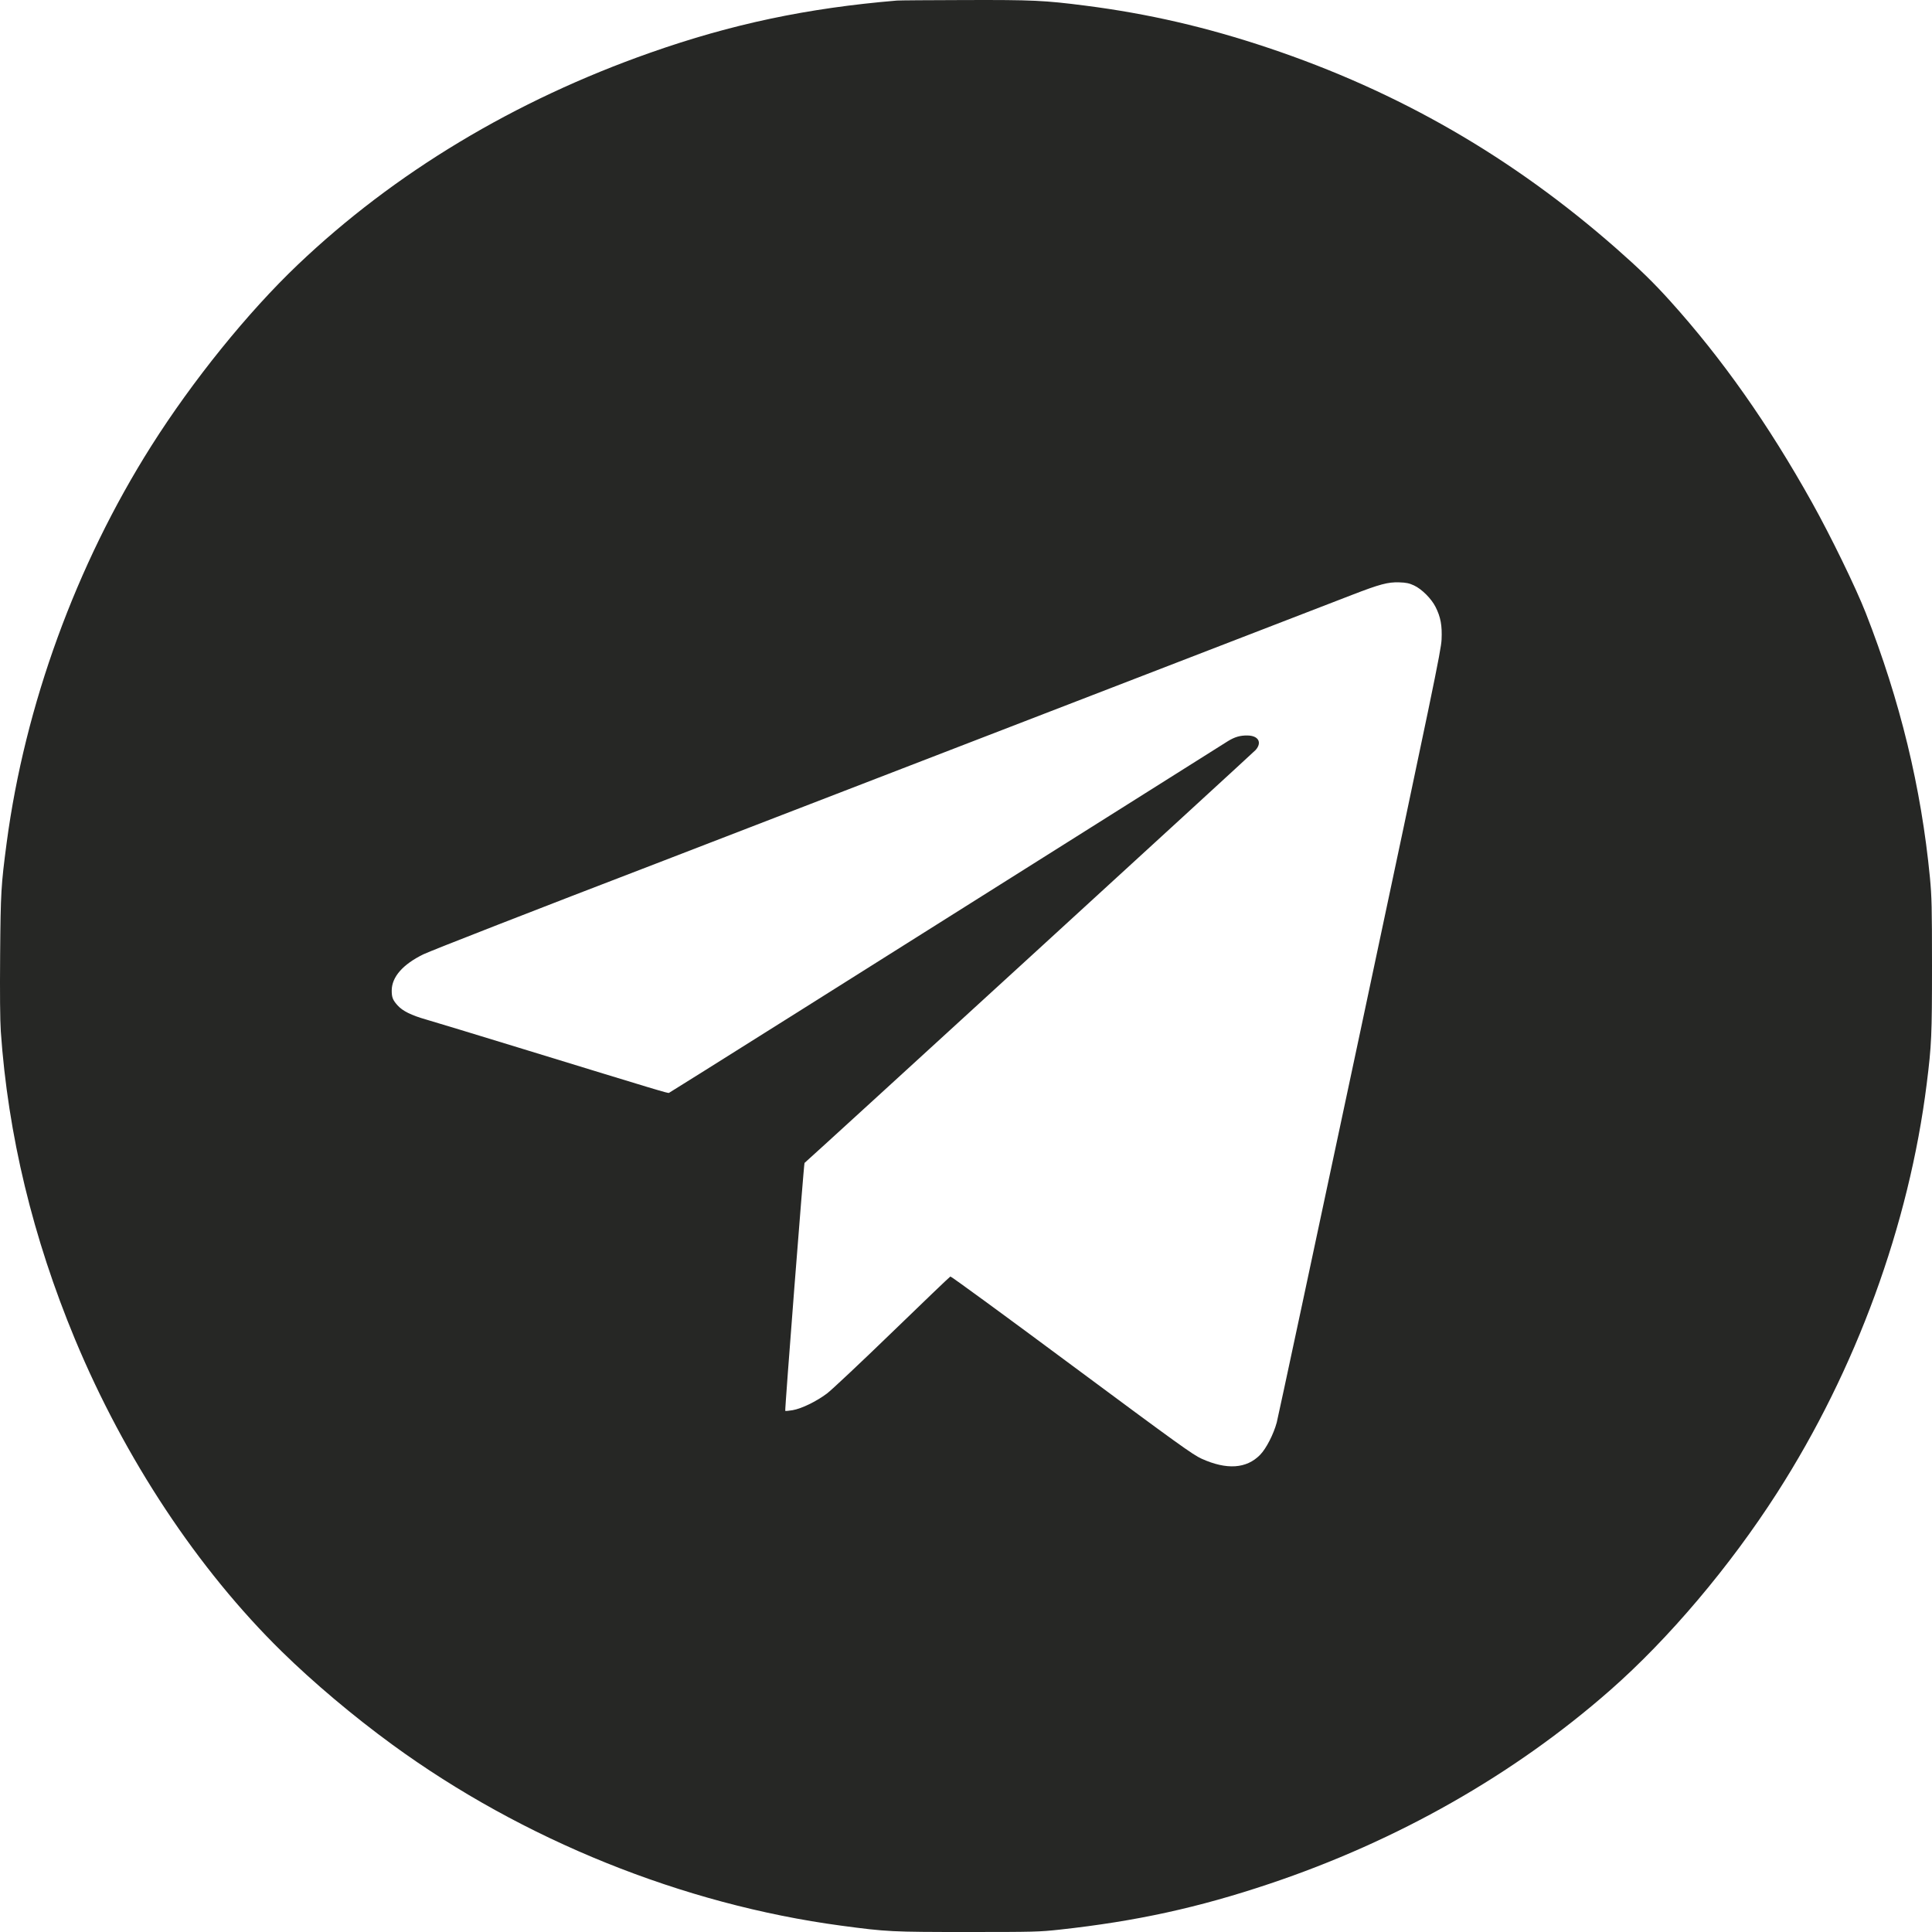 <?xml version="1.0" encoding="UTF-8"?> <svg xmlns="http://www.w3.org/2000/svg" width="45" height="45" viewBox="0 0 45 45" fill="none"> <path fill-rule="evenodd" clip-rule="evenodd" d="M20.892 0.013C18.803 0.188 17.045 0.559 15.148 1.227C11.987 2.338 9.19 4.02 6.937 6.165C5.773 7.273 4.487 8.865 3.521 10.392C1.772 13.158 0.58 16.43 0.155 19.632C0.025 20.618 0.015 20.775 0.003 22.237C-0.004 23.143 0.001 23.764 0.019 24.026C0.185 26.427 0.765 28.832 1.746 31.192C2.906 33.979 4.608 36.55 6.56 38.464C7.299 39.189 8.233 39.976 9.142 40.639C12.178 42.855 15.904 44.357 19.59 44.852C20.659 44.995 20.765 45 22.535 45C24.084 45 24.207 44.997 24.689 44.944C26.467 44.749 27.912 44.433 29.569 43.877C32.548 42.879 35.266 41.334 37.504 39.368C38.867 38.171 40.294 36.484 41.392 34.771C43.232 31.902 44.466 28.53 44.877 25.243C44.99 24.341 45 24.111 45 22.492C45 21.132 44.994 20.886 44.952 20.442C44.749 18.343 44.26 16.327 43.454 14.269C43.224 13.683 42.64 12.483 42.205 11.704C41.189 9.883 40.107 8.347 38.895 7.004C38.513 6.58 38.184 6.26 37.646 5.787C35.22 3.656 32.578 2.132 29.544 1.116C28.103 0.633 26.745 0.319 25.285 0.132C24.328 0.009 24.053 -0.004 22.467 0.001C21.654 0.003 20.945 0.008 20.892 0.013ZM32.935 13.636C33.117 13.721 33.338 13.942 33.437 14.137C33.556 14.373 33.592 14.57 33.577 14.896C33.566 15.149 33.381 16.04 31.676 24.063C30.637 28.95 29.765 33.031 29.738 33.132C29.663 33.408 29.493 33.739 29.351 33.885C29.034 34.21 28.573 34.241 27.987 33.976C27.783 33.884 27.428 33.628 24.959 31.796C23.422 30.654 22.151 29.725 22.136 29.732C22.121 29.738 21.512 30.321 20.782 31.028C20.053 31.734 19.368 32.378 19.261 32.458C19.011 32.645 18.67 32.81 18.462 32.846C18.374 32.861 18.296 32.868 18.29 32.862C18.276 32.848 18.723 27.1 18.739 27.087C18.873 26.977 29.192 17.531 29.248 17.467C29.4 17.292 29.31 17.134 29.056 17.131C28.885 17.128 28.76 17.165 28.6 17.263C28.529 17.307 27.264 18.104 25.789 19.034C20.451 22.398 15.61 25.445 15.582 25.455C15.553 25.466 15.413 25.424 12.166 24.428C11.088 24.097 10.08 23.791 9.926 23.747C9.579 23.648 9.379 23.549 9.261 23.418C9.149 23.294 9.123 23.23 9.124 23.069C9.126 22.755 9.382 22.462 9.863 22.227C10.032 22.145 12.556 21.16 15.269 20.119C15.716 19.947 18.737 18.782 21.598 17.676C22.361 17.382 24.31 16.629 25.93 16.004C27.55 15.379 29.357 14.681 29.946 14.453C30.535 14.226 31.231 13.957 31.492 13.856C32.139 13.606 32.327 13.556 32.587 13.564C32.752 13.569 32.823 13.584 32.935 13.636Z" fill="#262725"></path> </svg> 